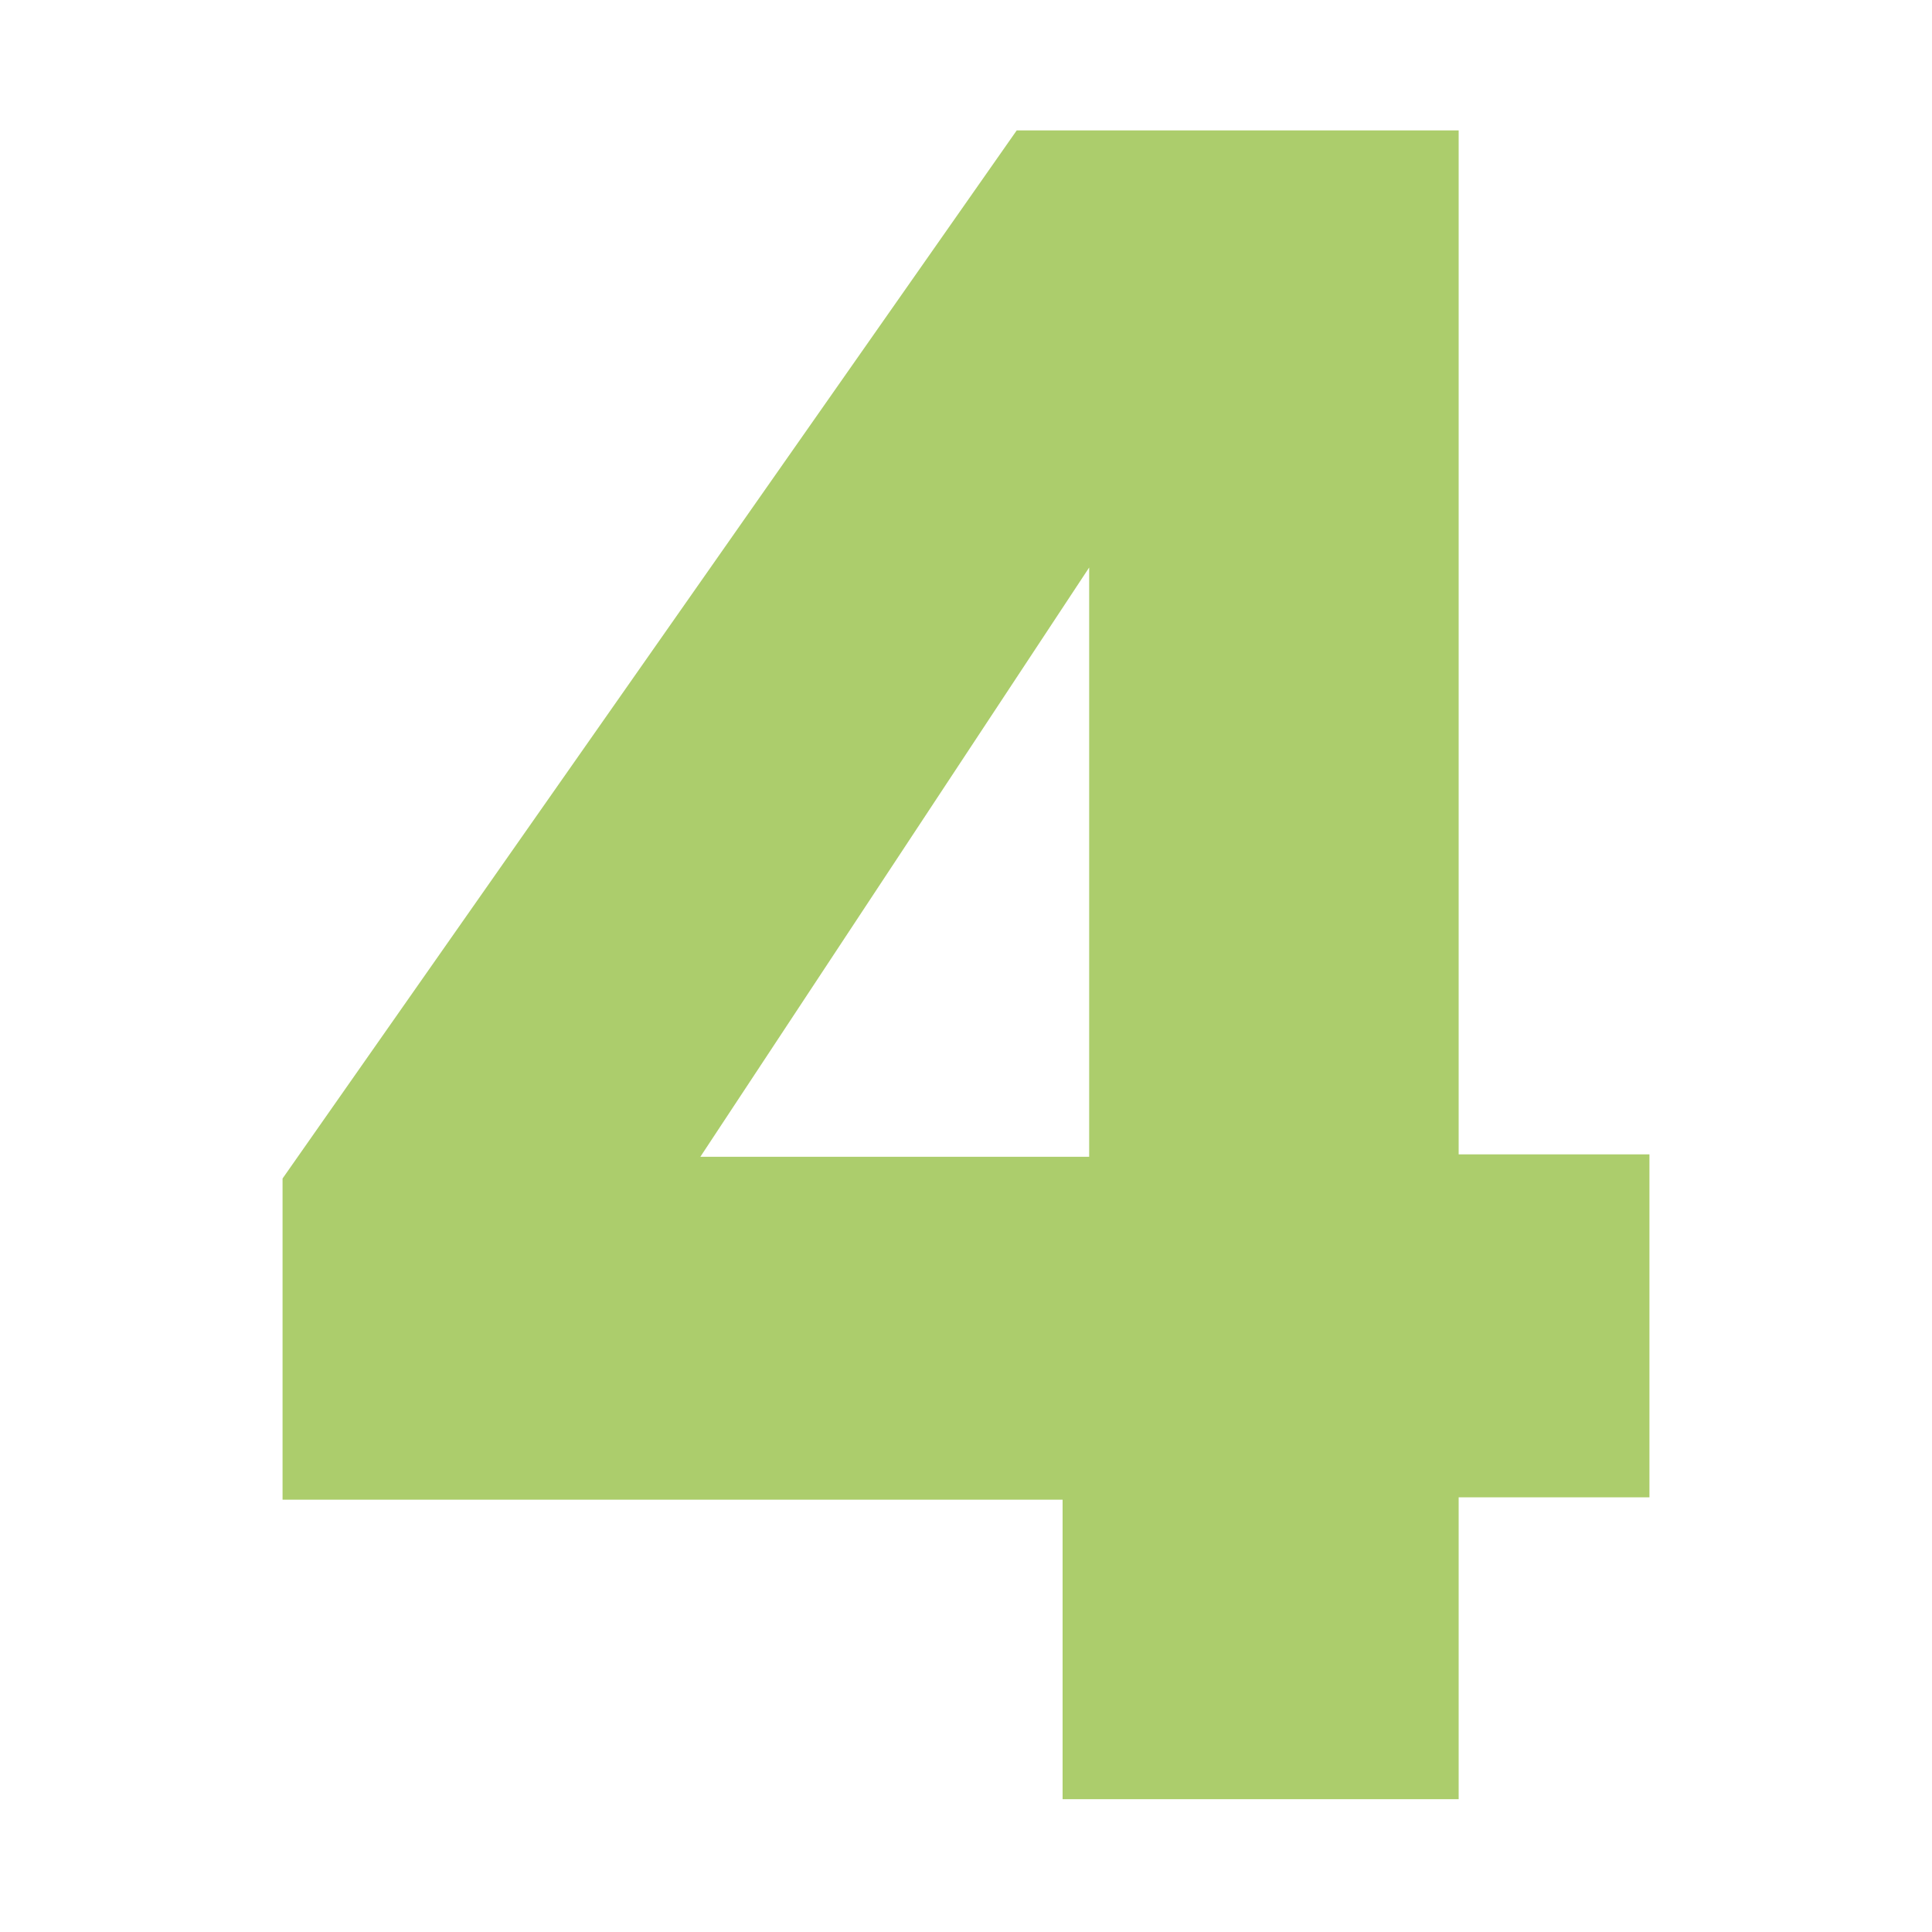 <svg xmlns="http://www.w3.org/2000/svg" xmlns:xlink="http://www.w3.org/1999/xlink" id="Calque_1" x="0px" y="0px" viewBox="0 0 80 80" style="enable-background:new 0 0 80 80;" xml:space="preserve"><style type="text/css">	.st0{fill:#ACCD6C;}</style><g>	<path class="st0" d="M11.7,62.1V48.8L42.1,5.4h18.3v42.4h7.9v14.2h-7.9v12.5H44V62.1H11.7z M45.1,23.5L29,47.9h16.1V23.5z"></path></g></svg>